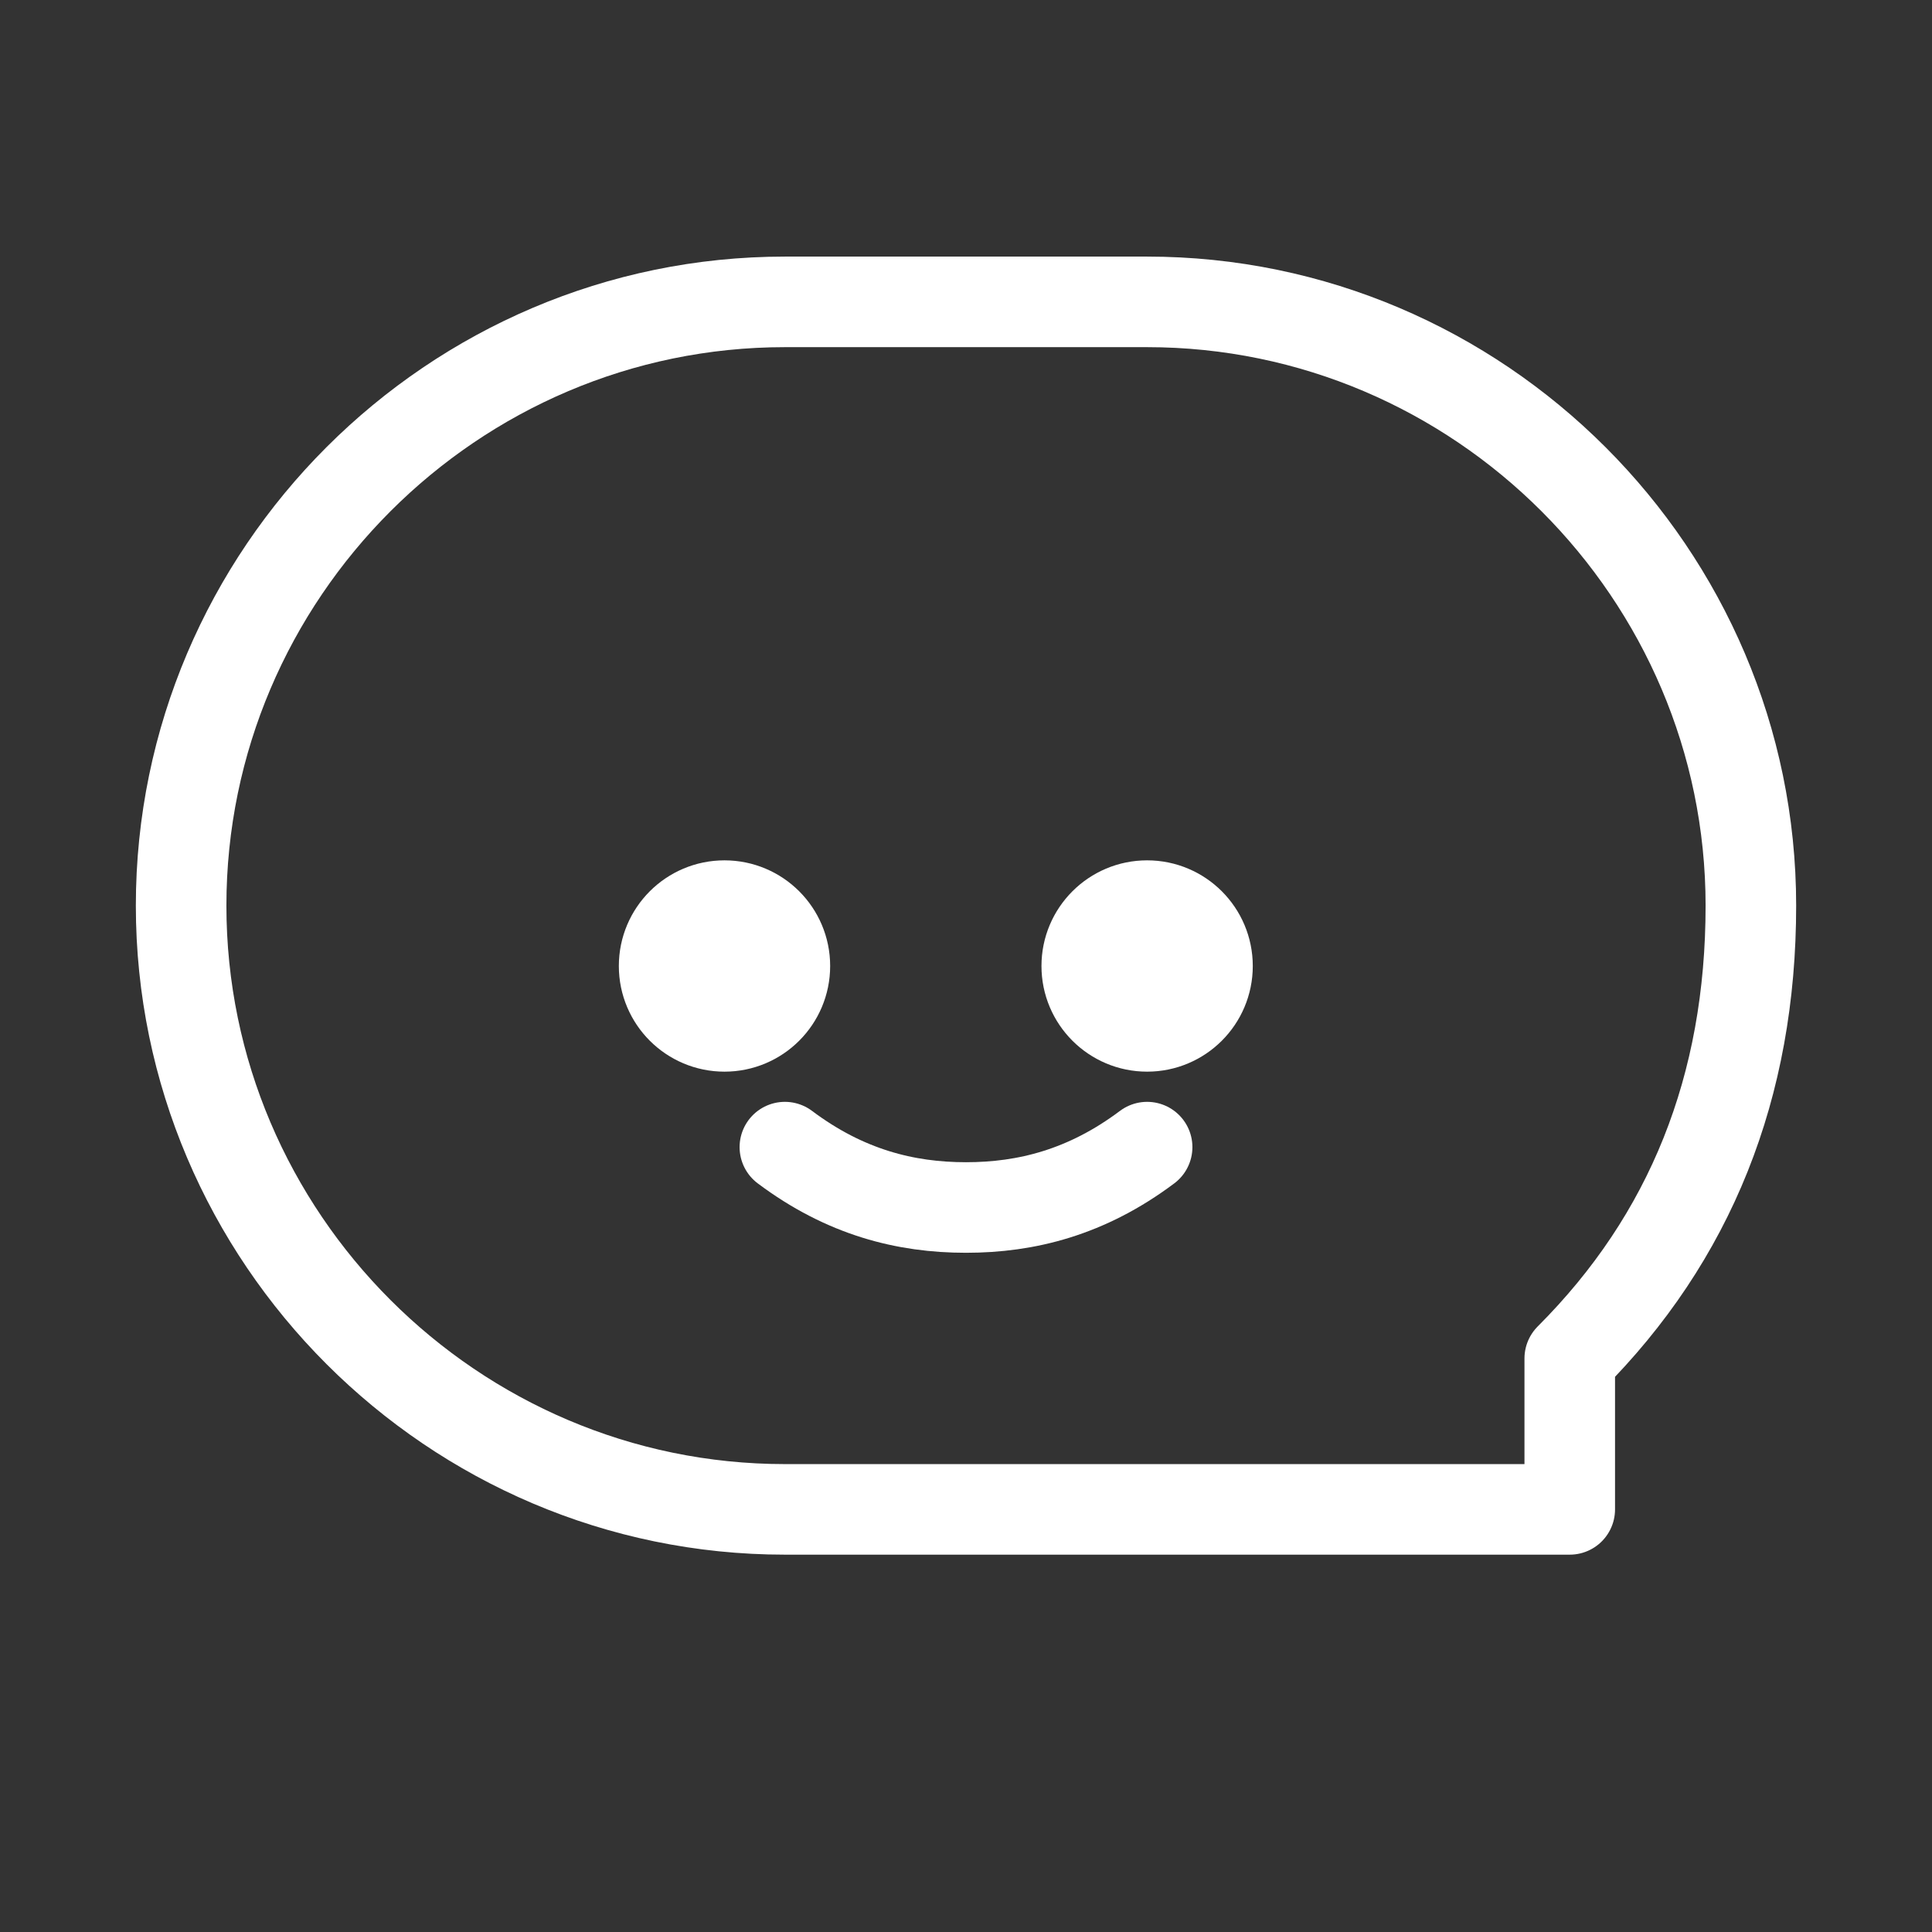 <svg xmlns="http://www.w3.org/2000/svg" viewBox="0 0 64 64" width="24" height="24" fill="none" stroke="#fff" stroke-width="3" stroke-linecap="round" stroke-linejoin="round">
  <rect x="0" y="0" width="64" height="64" fill="#333333" stroke="none"/>
  <!-- גוף עם הזנב המעוגל המקורי -->
  <path d="M52 45c4-4 6-9 6-15 0-11-9-20-20-20H26C15 10 6 19 6 30s9 20 20 20h26z" fill="none"></path>
  
  <!-- עיניים -->
  <circle cx="24" cy="32" r="2" fill="#fff"></circle>
  <circle cx="38" cy="32" r="2" fill="#fff"></circle>
  
  <!-- חיוך -->
  <path d="M26 38c2 1.5 4 2 6 2s4-.5 6-2"></path>
</svg>
